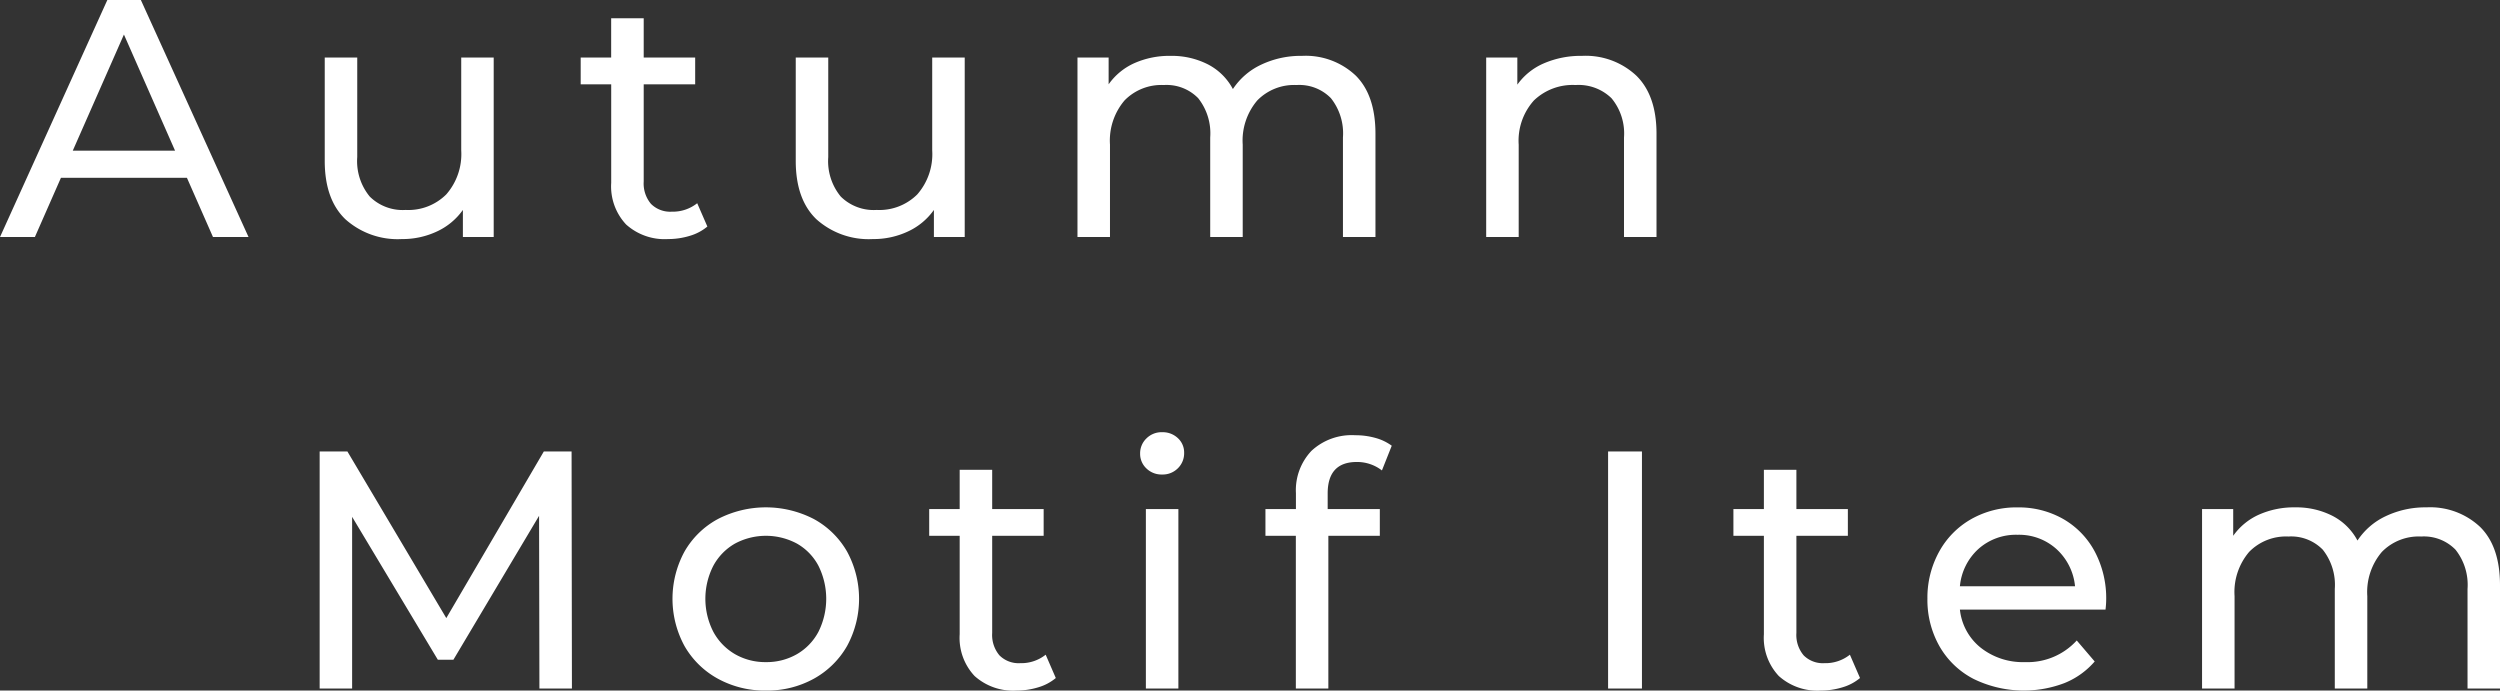 <svg xmlns="http://www.w3.org/2000/svg" width="265.788" height="73.416" viewBox="0 0 265.788 73.416">
  <rect x="0" y="0" width="265.788" height="73.416" fill="#333333" stroke="none"/>
  <path id="パス_305" data-name="パス 305" d="M19.836-6.3H6.444L3.672,0H-.036L11.376-25.2H14.94L26.388,0h-3.78Zm-1.26-2.88L13.14-21.528,7.7-9.18Zm33.876-9.9V0H49.176V-2.88A6.946,6.946,0,0,1,46.422-.594,8.592,8.592,0,0,1,42.7.216,8.325,8.325,0,0,1,36.684-1.89Q34.488-4,34.488-8.1V-19.08h3.456V-8.5A5.925,5.925,0,0,0,39.276-4.3,4.974,4.974,0,0,0,43.092-2.88a5.7,5.7,0,0,0,4.32-1.656A6.5,6.5,0,0,0,49-9.216V-19.08ZM75.168-1.116a5.156,5.156,0,0,1-1.872.99,7.819,7.819,0,0,1-2.3.342,6.119,6.119,0,0,1-4.464-1.548A5.912,5.912,0,0,1,64.944-5.76V-16.236H61.7V-19.08h3.24v-4.176H68.4v4.176h5.472v2.844H68.4V-5.9a3.352,3.352,0,0,0,.774,2.376,2.883,2.883,0,0,0,2.214.828,4.165,4.165,0,0,0,2.7-.9Zm27.36-17.964V0H99.252V-2.88A6.946,6.946,0,0,1,96.5-.594a8.592,8.592,0,0,1-3.726.81A8.325,8.325,0,0,1,86.76-1.89Q84.564-4,84.564-8.1V-19.08H88.02V-8.5A5.925,5.925,0,0,0,89.352-4.3,4.974,4.974,0,0,0,93.168-2.88a5.7,5.7,0,0,0,4.32-1.656,6.5,6.5,0,0,0,1.584-4.68V-19.08Zm35.856-.18a7.748,7.748,0,0,1,5.706,2.088q2.106,2.088,2.106,6.192V0H142.74V-10.584a6.018,6.018,0,0,0-1.278-4.176,4.69,4.69,0,0,0-3.654-1.4,5.472,5.472,0,0,0-4.176,1.638,6.582,6.582,0,0,0-1.548,4.7V0h-3.456V-10.584a6.018,6.018,0,0,0-1.278-4.176,4.69,4.69,0,0,0-3.654-1.4,5.472,5.472,0,0,0-4.176,1.638,6.582,6.582,0,0,0-1.548,4.7V0h-3.456V-19.08h3.312v2.844a6.7,6.7,0,0,1,2.736-2.25,9.163,9.163,0,0,1,3.852-.774,8.448,8.448,0,0,1,3.96.9,6.255,6.255,0,0,1,2.664,2.628,7.31,7.31,0,0,1,3.006-2.592A9.8,9.8,0,0,1,138.384-19.26Zm29.772,0a7.883,7.883,0,0,1,5.778,2.106q2.142,2.106,2.142,6.174V0H172.62V-10.584a5.857,5.857,0,0,0-1.332-4.176,5.01,5.01,0,0,0-3.816-1.4,5.946,5.946,0,0,0-4.428,1.638,6.4,6.4,0,0,0-1.62,4.7V0h-3.456V-19.08h3.312v2.88a6.717,6.717,0,0,1,2.826-2.268A9.875,9.875,0,0,1,168.156-19.26ZM57.312,48l-.036-18.36-9.108,15.3H46.512L37.4,29.748V48H33.948V22.8H36.9L47.412,40.512,57.78,22.8h2.952L60.768,48Zm24.084.216a10.346,10.346,0,0,1-5.112-1.26,9.137,9.137,0,0,1-3.546-3.474,10.506,10.506,0,0,1,0-10.044,9.011,9.011,0,0,1,3.546-3.456,11.1,11.1,0,0,1,10.206,0,9.044,9.044,0,0,1,3.528,3.456,10.506,10.506,0,0,1,0,10.044,9.172,9.172,0,0,1-3.528,3.474A10.245,10.245,0,0,1,81.4,48.216Zm0-3.024a6.442,6.442,0,0,0,3.294-.846,5.972,5.972,0,0,0,2.286-2.376,7.854,7.854,0,0,0,0-7.02,5.848,5.848,0,0,0-2.286-2.358,6.966,6.966,0,0,0-6.588,0,5.969,5.969,0,0,0-2.3,2.358,7.7,7.7,0,0,0,0,7.02,6.1,6.1,0,0,0,2.3,2.376A6.442,6.442,0,0,0,81.4,45.192Zm30.816,1.692a5.156,5.156,0,0,1-1.872.99,7.819,7.819,0,0,1-2.3.342,6.119,6.119,0,0,1-4.464-1.548,5.912,5.912,0,0,1-1.584-4.428V31.764h-3.24V28.92h3.24V24.744h3.456V28.92h5.472v2.844h-5.472V42.1a3.352,3.352,0,0,0,.774,2.376,2.883,2.883,0,0,0,2.214.828,4.165,4.165,0,0,0,2.7-.9Zm9.576-17.964h3.456V48h-3.456Zm1.728-3.672a2.3,2.3,0,0,1-1.674-.648,2.125,2.125,0,0,1-.666-1.584,2.184,2.184,0,0,1,.666-1.6,2.27,2.27,0,0,1,1.674-.666,2.34,2.34,0,0,1,1.674.63,2.068,2.068,0,0,1,.666,1.566,2.226,2.226,0,0,1-.666,1.638A2.27,2.27,0,0,1,123.516,25.248Zm20.7-1.332q-3.1,0-3.1,3.348V28.92h5.544v2.844h-5.472V48h-3.456V31.764H134.5V28.92h3.24V27.228a6.081,6.081,0,0,1,1.656-4.5,6.278,6.278,0,0,1,4.644-1.656,7.831,7.831,0,0,1,2.16.288,5.256,5.256,0,0,1,1.728.828l-1.044,2.628A4.3,4.3,0,0,0,144.216,23.916ZM170.928,22.8h3.6V48h-3.6Zm26.784,24.084a5.156,5.156,0,0,1-1.872.99,7.819,7.819,0,0,1-2.3.342,6.119,6.119,0,0,1-4.464-1.548,5.912,5.912,0,0,1-1.584-4.428V31.764h-3.24V28.92h3.24V24.744h3.456V28.92h5.472v2.844h-5.472V42.1a3.352,3.352,0,0,0,.774,2.376,2.883,2.883,0,0,0,2.214.828,4.165,4.165,0,0,0,2.7-.9Zm26.172-8.316a9.9,9.9,0,0,1-.072,1.044h-15.48a5.991,5.991,0,0,0,2.214,4.05,7.225,7.225,0,0,0,4.7,1.53,7.077,7.077,0,0,0,5.508-2.3l1.908,2.232a8.357,8.357,0,0,1-3.222,2.3,12.149,12.149,0,0,1-9.666-.45,8.858,8.858,0,0,1-3.618-3.474,9.96,9.96,0,0,1-1.278-5.04,10.115,10.115,0,0,1,1.242-5,8.9,8.9,0,0,1,3.42-3.474,9.742,9.742,0,0,1,4.914-1.242,9.545,9.545,0,0,1,4.878,1.242,8.722,8.722,0,0,1,3.348,3.474A10.583,10.583,0,0,1,223.884,38.568Zm-9.432-6.912a5.973,5.973,0,0,0-4.158,1.512,6.1,6.1,0,0,0-1.962,3.96h12.24a6.136,6.136,0,0,0-1.962-3.942A5.932,5.932,0,0,0,214.452,31.656ZM257.94,28.74a7.748,7.748,0,0,1,5.706,2.088q2.106,2.088,2.106,6.192V48H262.3V37.416a6.018,6.018,0,0,0-1.278-4.176,4.69,4.69,0,0,0-3.654-1.4,5.472,5.472,0,0,0-4.176,1.638,6.582,6.582,0,0,0-1.548,4.7V48h-3.456V37.416a6.018,6.018,0,0,0-1.278-4.176,4.69,4.69,0,0,0-3.654-1.4,5.472,5.472,0,0,0-4.176,1.638,6.582,6.582,0,0,0-1.548,4.7V48h-3.456V28.92h3.312v2.844a6.7,6.7,0,0,1,2.736-2.25,9.163,9.163,0,0,1,3.852-.774,8.448,8.448,0,0,1,3.96.9,6.255,6.255,0,0,1,2.664,2.628,7.31,7.31,0,0,1,3.006-2.592A9.8,9.8,0,0,1,257.94,28.74Z" transform="translate(0.036 25.2)" fill="#fff"/>
</svg>
